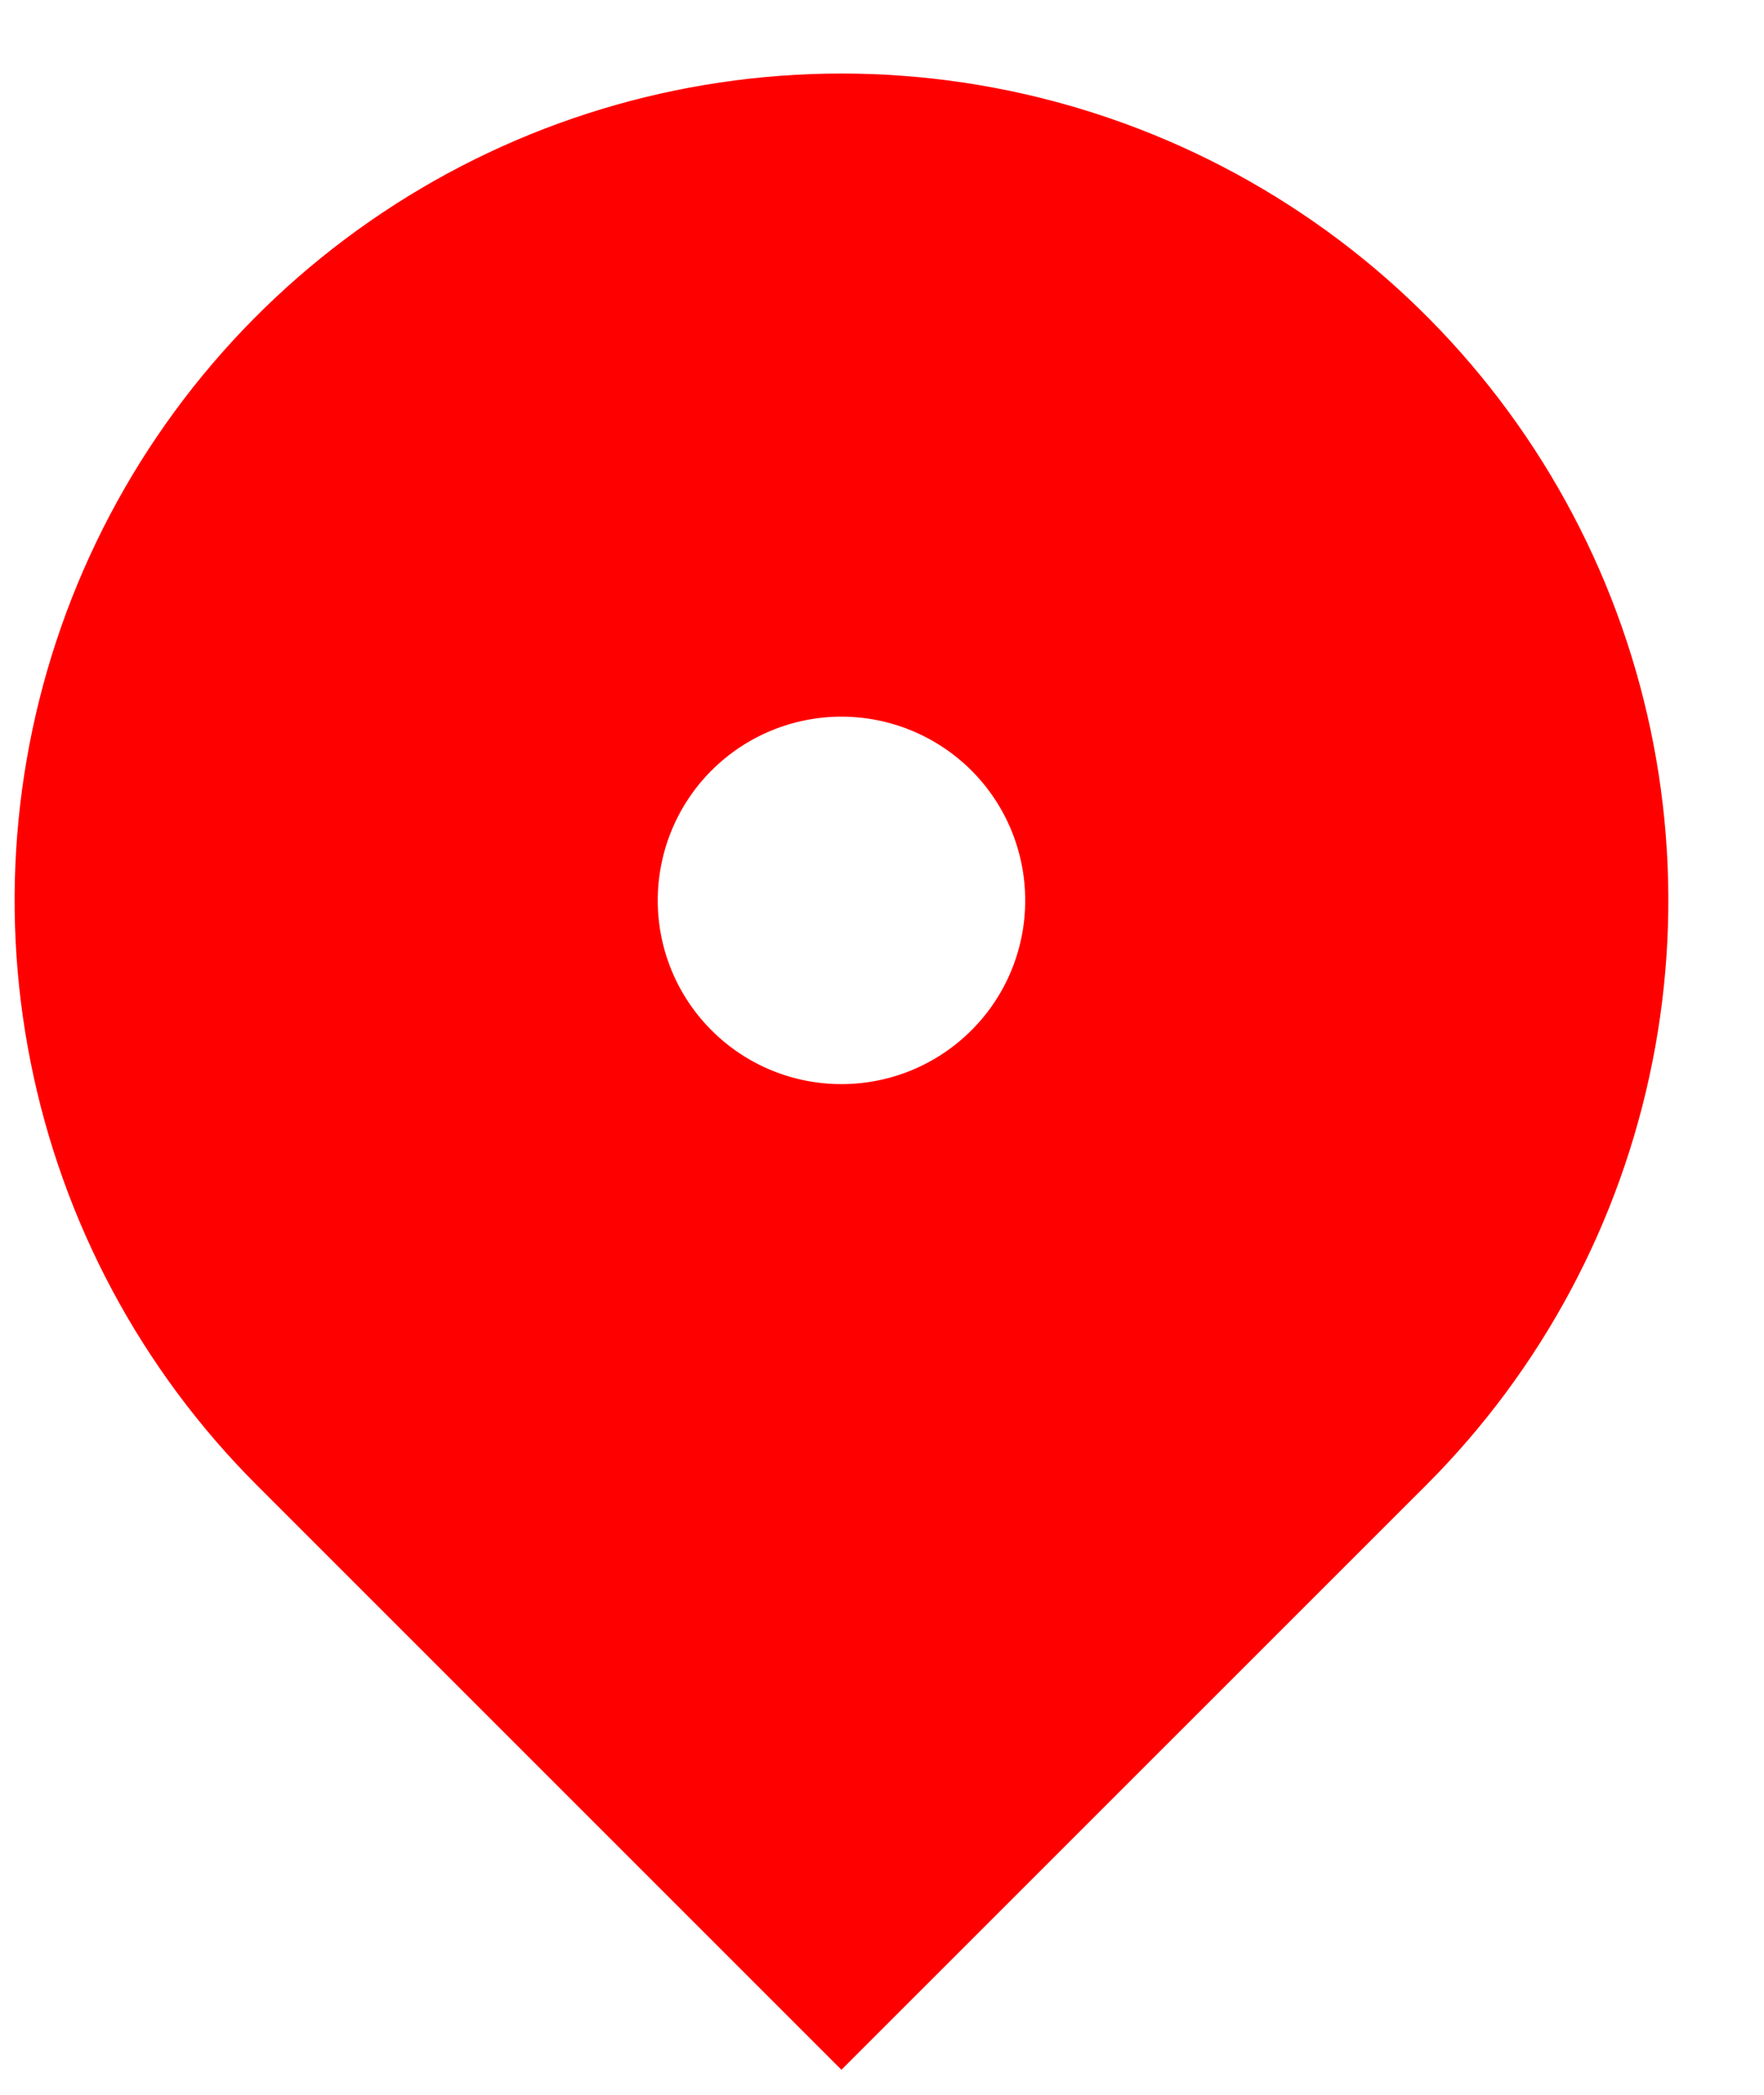 <svg width="16" height="19" viewBox="0 0 16 19" fill="none" xmlns="http://www.w3.org/2000/svg">
<path d="M12.936 13.47L7.632 18.773L2.329 13.47C1.28 12.421 0.566 11.085 0.277 9.63C-0.013 8.175 0.136 6.667 0.703 5.297C1.271 3.926 2.232 2.755 3.466 1.931C4.699 1.107 6.149 0.667 7.632 0.667C9.116 0.667 10.566 1.107 11.799 1.931C13.033 2.755 13.994 3.926 14.562 5.297C15.129 6.667 15.278 8.175 14.988 9.63C14.699 11.085 13.985 12.421 12.936 13.47ZM7.632 9.833C8.074 9.833 8.498 9.658 8.811 9.345C9.124 9.033 9.299 8.609 9.299 8.167C9.299 7.725 9.124 7.301 8.811 6.988C8.498 6.676 8.074 6.5 7.632 6.5C7.19 6.5 6.766 6.676 6.454 6.988C6.141 7.301 5.966 7.725 5.966 8.167C5.966 8.609 6.141 9.033 6.454 9.345C6.766 9.658 7.19 9.833 7.632 9.833Z" fill="#FF0000"/>
</svg>
